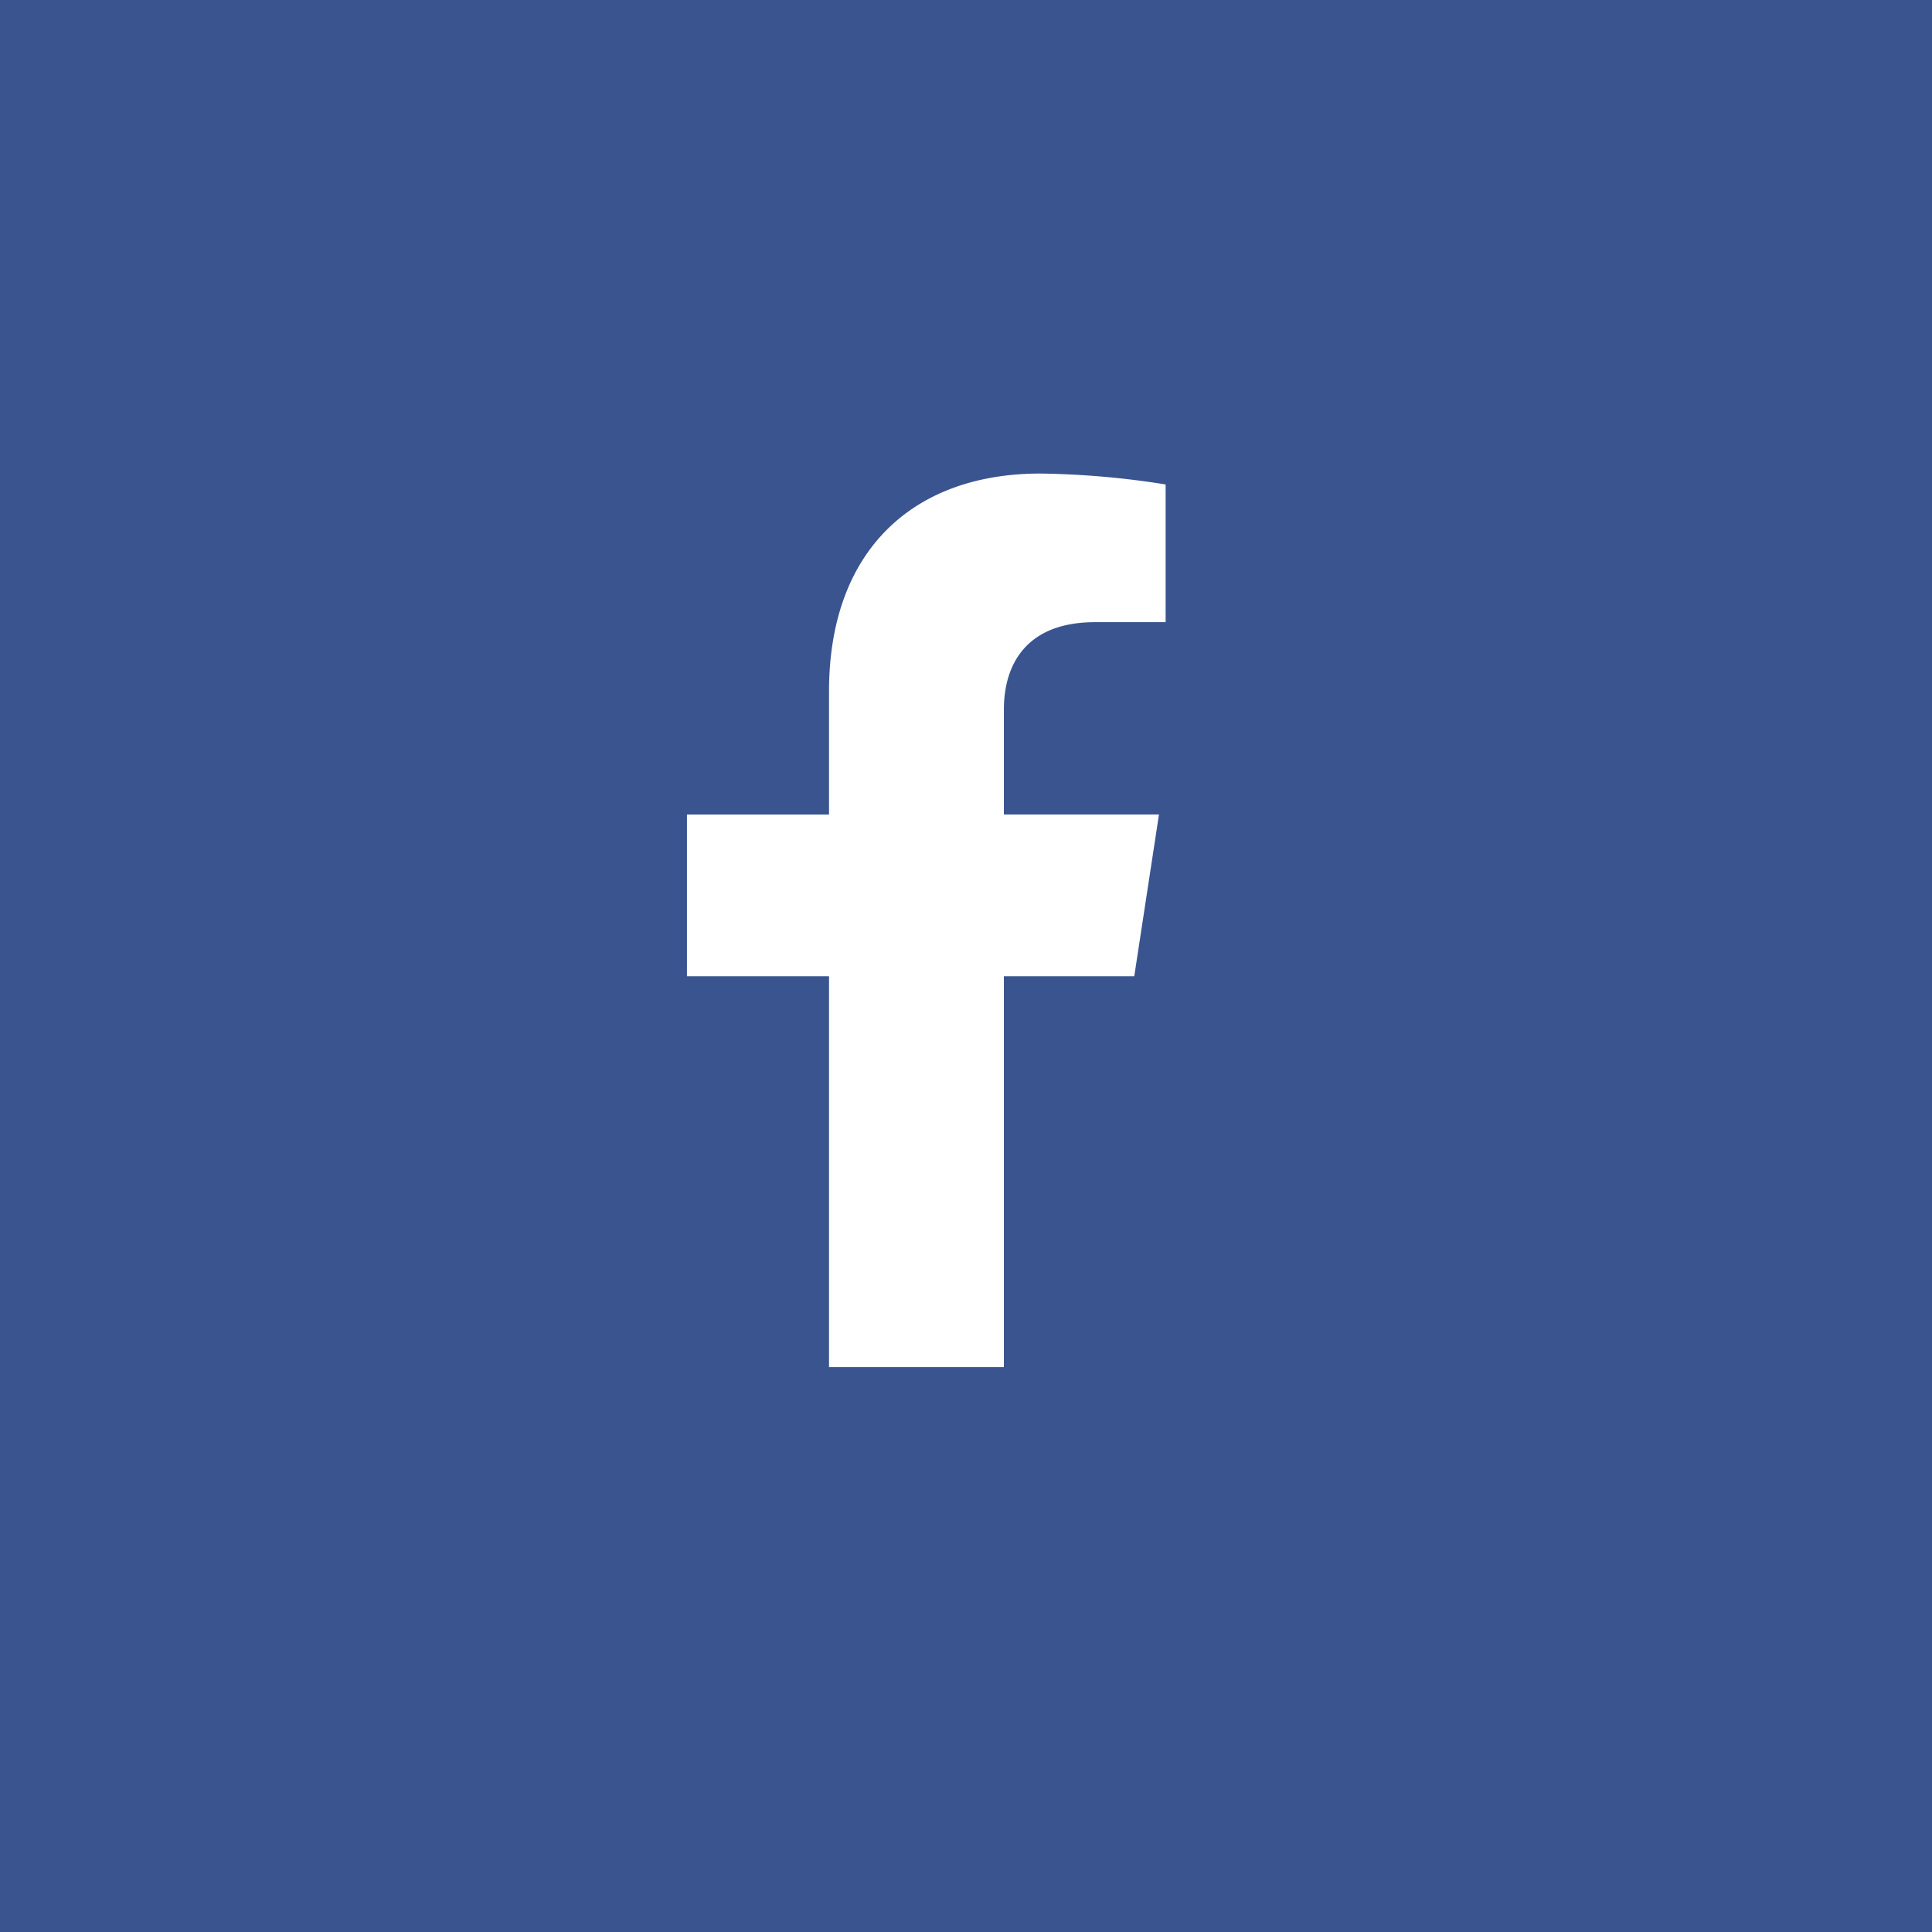 <svg xmlns="http://www.w3.org/2000/svg" width="86" height="86" viewBox="0 0 86 86">
  <g id="Group_1962" data-name="Group 1962" transform="translate(-1117 -1025)">
    <rect id="Rectangle_2659" data-name="Rectangle 2659" width="86" height="86" transform="translate(1117 1025)" fill="#3a5490"/>
    <path id="Icon_awesome-facebook-f" data-name="Icon awesome-facebook-f" d="M21.52,22.377l1.1-7.2H15.716V10.506c0-1.97.965-3.89,4.059-3.89h3.141V.486A38.3,38.3,0,0,0,17.341,0C11.652,0,7.933,3.448,7.933,9.691v5.487H1.609v7.2H7.933v17.4h7.783v-17.4Z" transform="translate(1145.97 1046.079)" fill="#fff"/>
  </g>
</svg>
